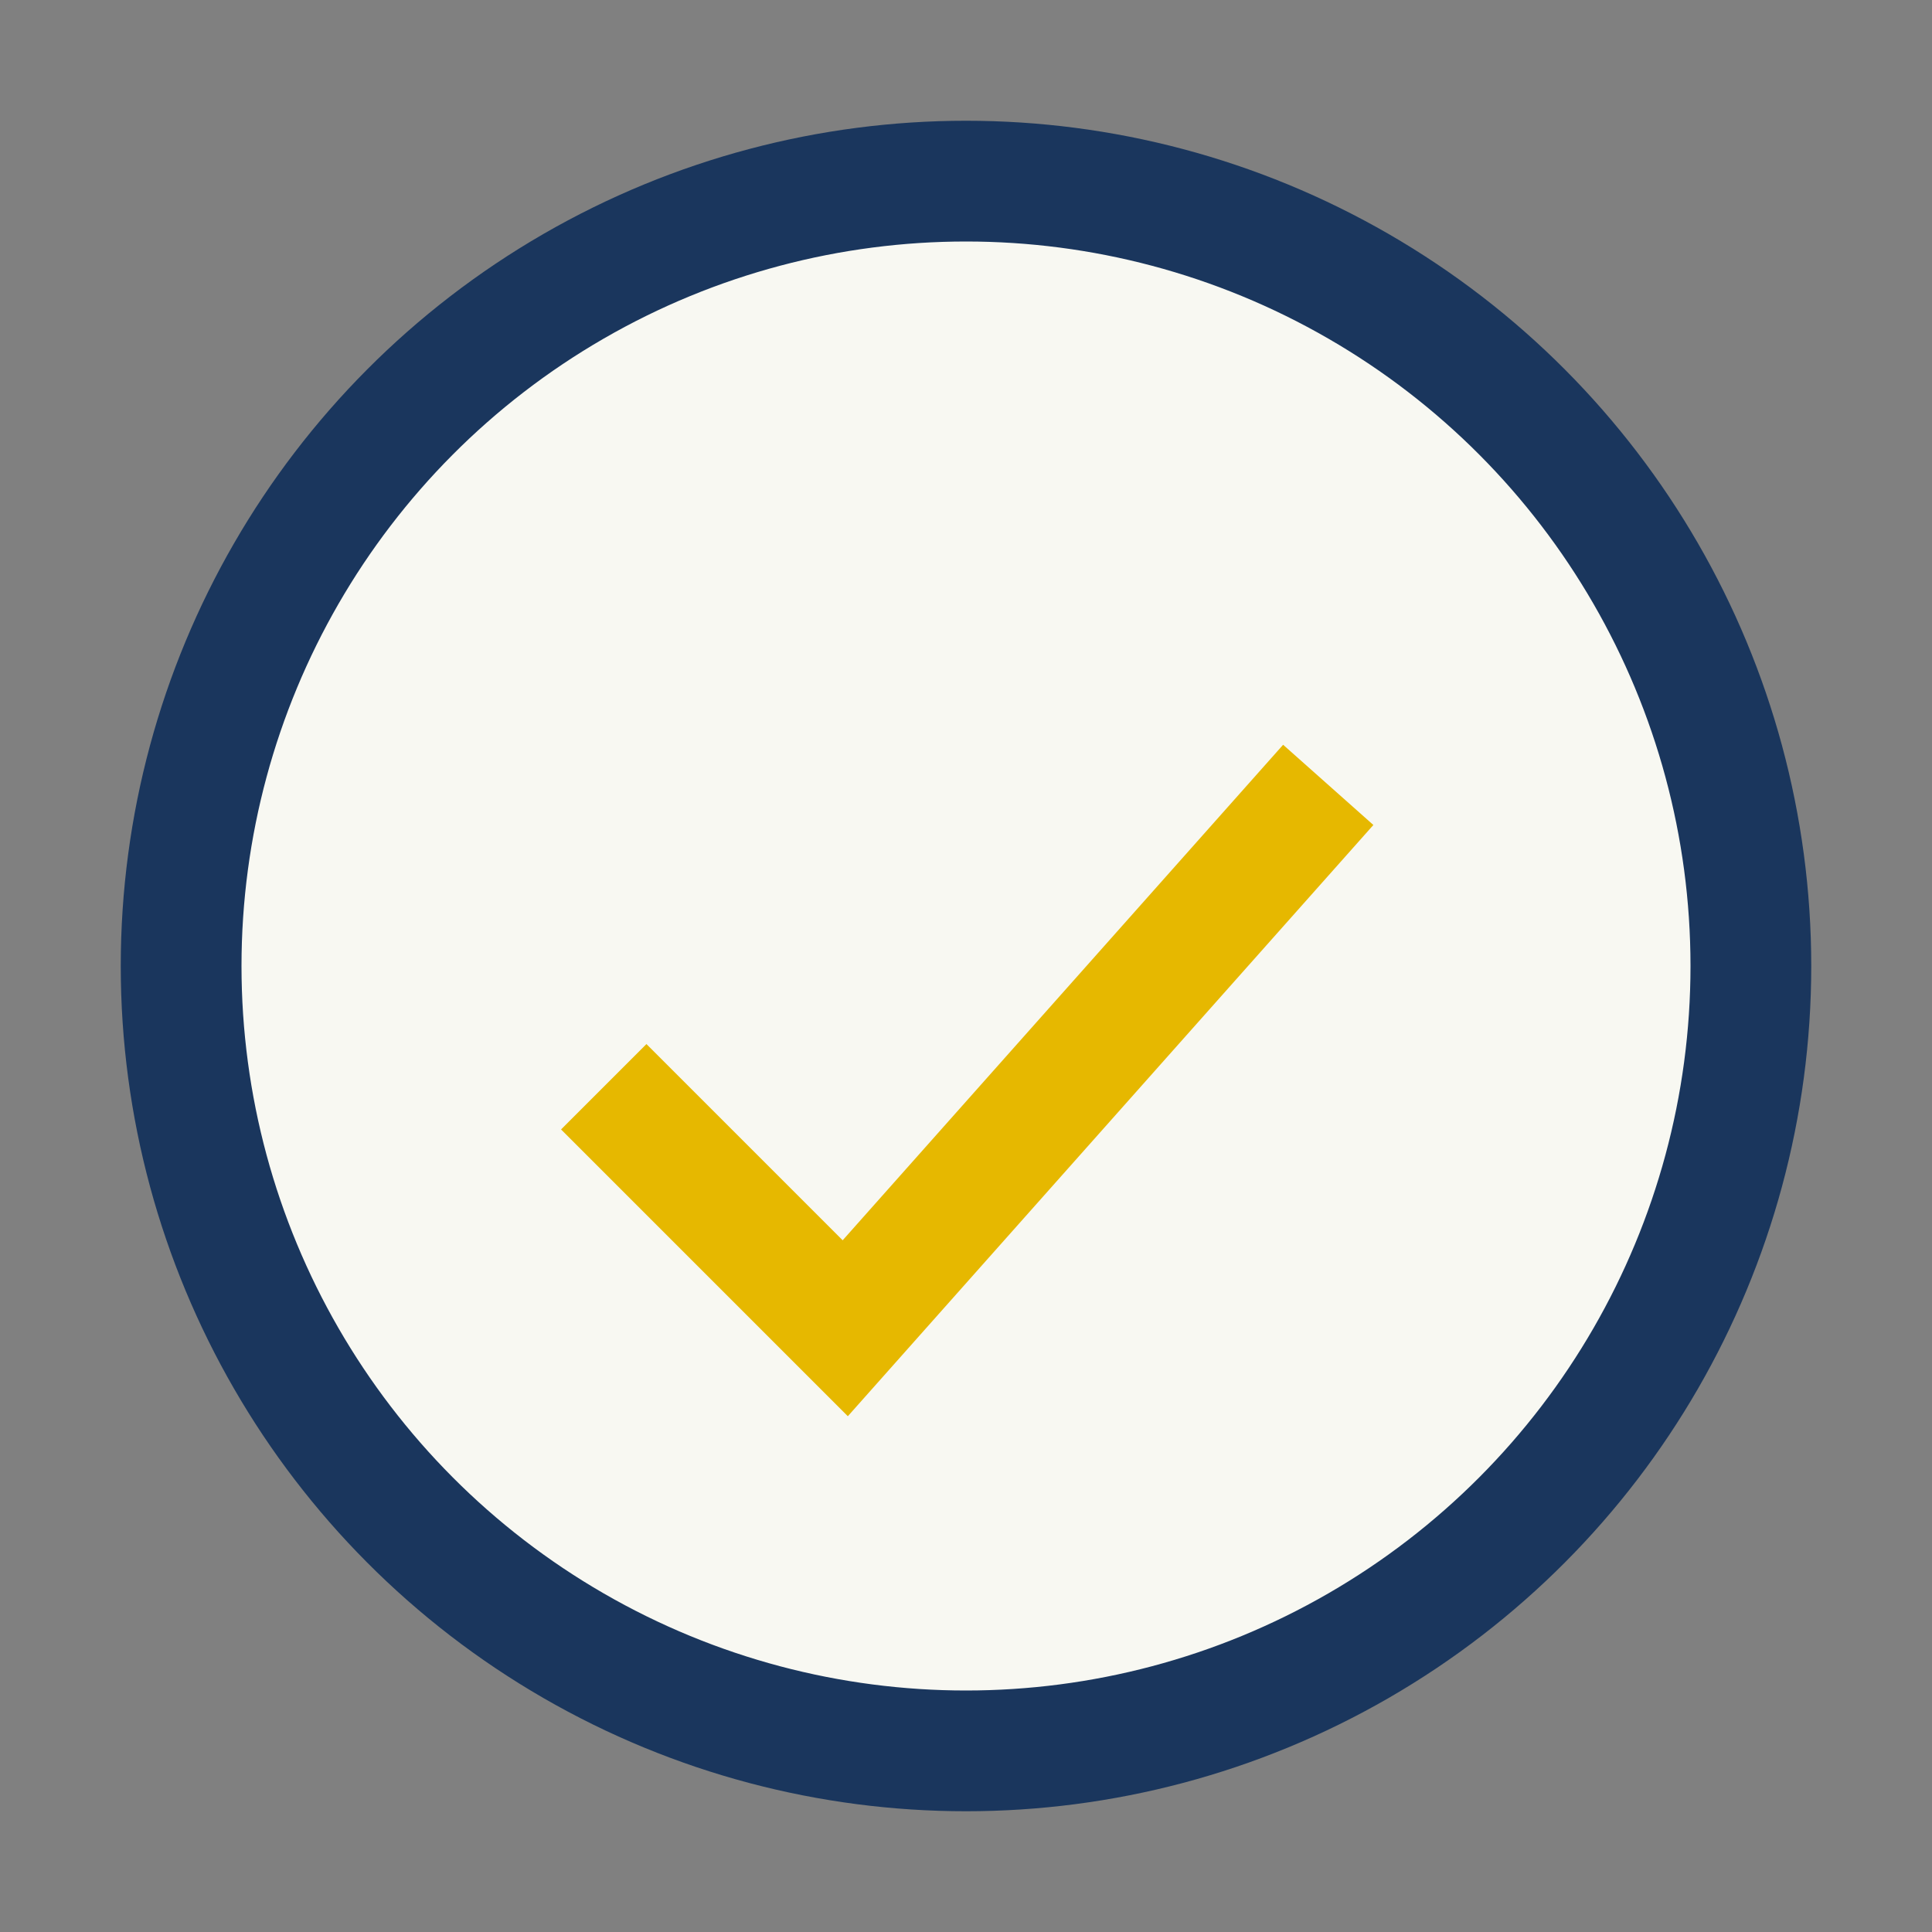 <?xml version="1.0" encoding="UTF-8"?>
<svg xmlns="http://www.w3.org/2000/svg" width="32" height="32" viewBox="0 0 32 32"><rect x="0" y="0" width="32" height="32" fill="#808080" stroke="none"/><circle cx="16" cy="16" r="13" fill="#F8F8F2" stroke="#1A365D" stroke-width="2"/><path d="M10 18l4 4 8-9" stroke="#E6B800" stroke-width="2" fill="none"/></svg>